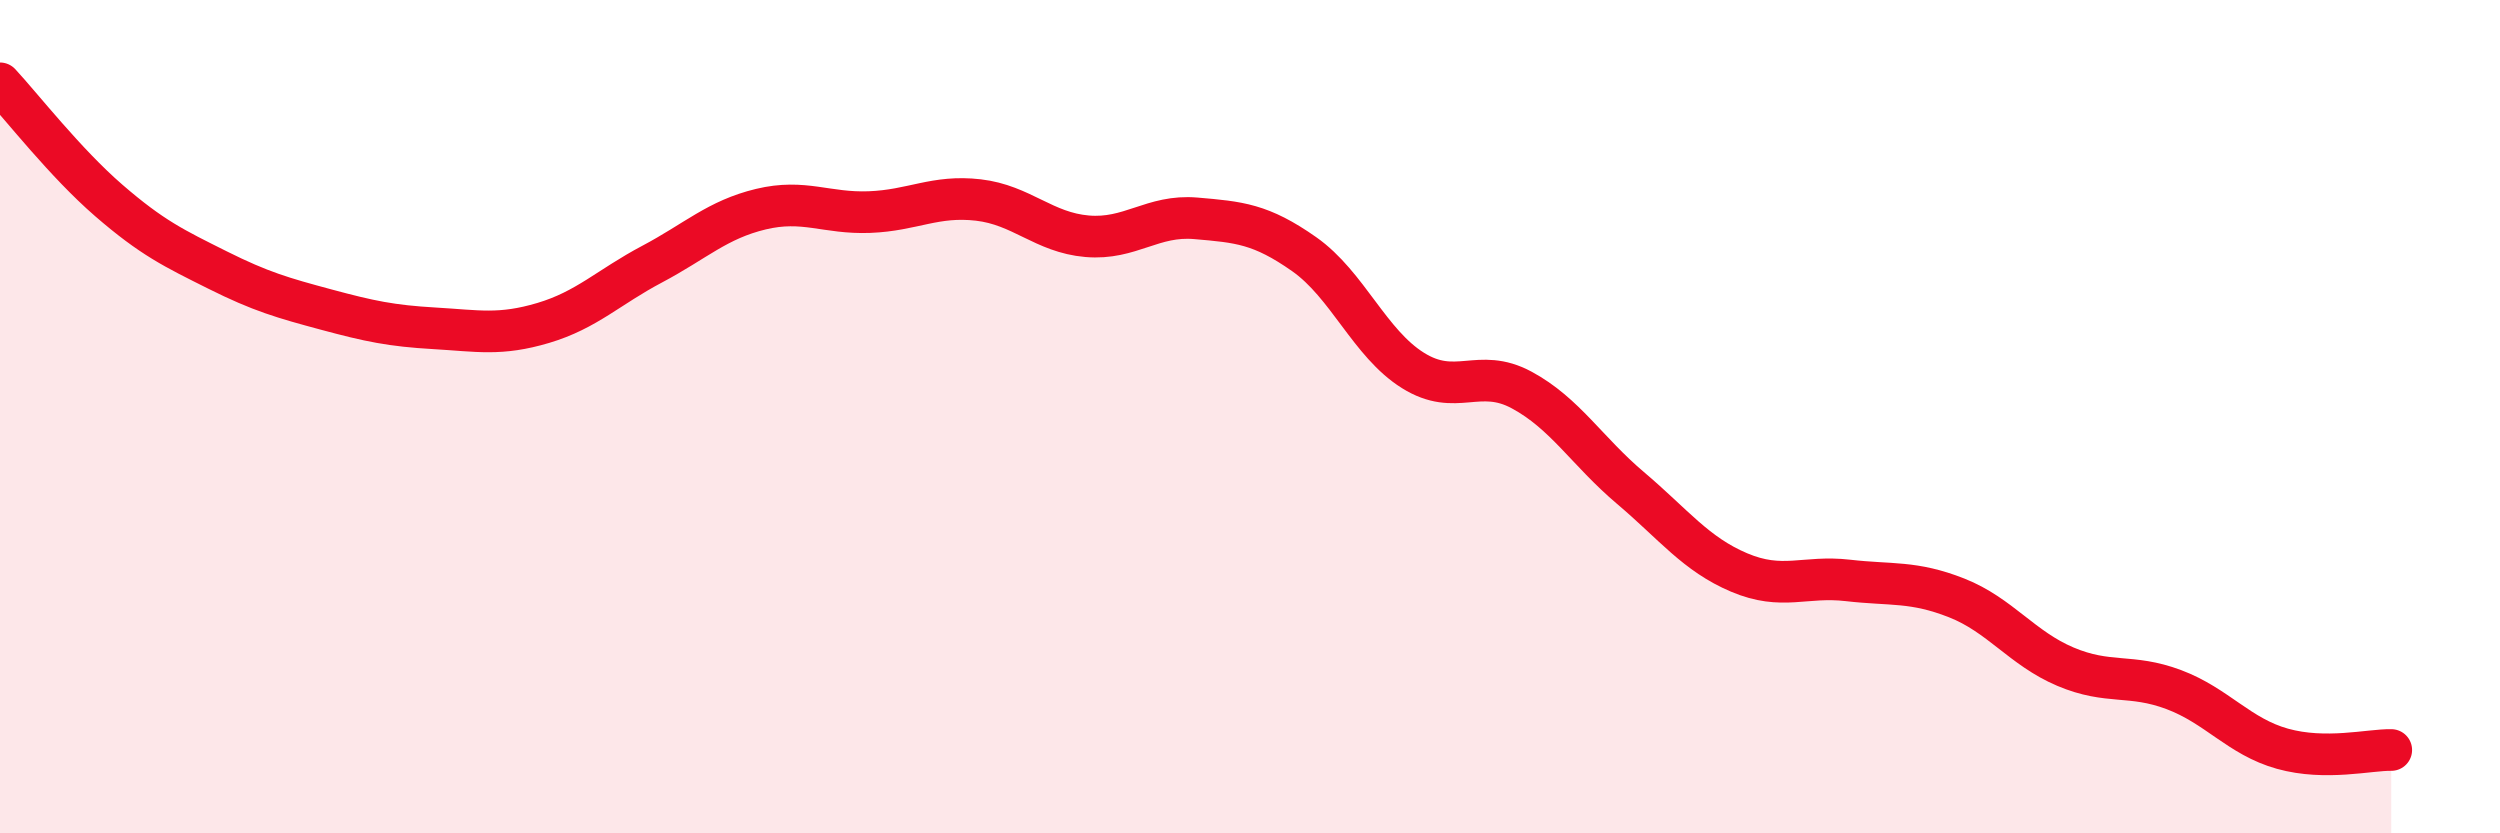 
    <svg width="60" height="20" viewBox="0 0 60 20" xmlns="http://www.w3.org/2000/svg">
      <path
        d="M 0,2 C 0.52,2.56 1.57,3.91 2.61,4.81 C 3.65,5.71 4.18,5.96 5.22,6.48 C 6.26,7 6.79,7.15 7.83,7.43 C 8.87,7.71 9.39,7.82 10.43,7.88 C 11.47,7.94 12,8.06 13.04,7.75 C 14.08,7.44 14.61,6.89 15.65,6.34 C 16.69,5.79 17.22,5.27 18.26,5.02 C 19.3,4.77 19.83,5.13 20.87,5.09 C 21.91,5.05 22.44,4.68 23.48,4.8 C 24.52,4.92 25.05,5.58 26.09,5.67 C 27.13,5.76 27.66,5.15 28.7,5.24 C 29.74,5.33 30.26,5.37 31.3,6.1 C 32.34,6.83 32.87,8.24 33.91,8.89 C 34.95,9.54 35.48,8.8 36.52,9.36 C 37.56,9.92 38.09,10.83 39.13,11.71 C 40.17,12.59 40.7,13.3 41.74,13.74 C 42.78,14.18 43.31,13.81 44.35,13.93 C 45.39,14.05 45.92,13.94 46.96,14.35 C 48,14.76 48.53,15.56 49.57,16 C 50.61,16.44 51.13,16.16 52.17,16.55 C 53.21,16.94 53.74,17.68 54.78,17.97 C 55.82,18.26 56.87,17.99 57.39,18L57.39 20L0 20Z"
        fill="#EB0A25"
        opacity="0.1"
        stroke-linecap="round"
        stroke-linejoin="round"
      />
      <path
        d="M 0,2 C 0.52,2.56 1.57,3.91 2.61,4.81 C 3.65,5.71 4.18,5.96 5.22,6.48 C 6.26,7 6.79,7.15 7.83,7.43 C 8.87,7.71 9.39,7.82 10.43,7.88 C 11.47,7.94 12,8.06 13.04,7.75 C 14.08,7.44 14.61,6.89 15.65,6.34 C 16.69,5.79 17.22,5.27 18.26,5.02 C 19.3,4.77 19.83,5.13 20.87,5.09 C 21.91,5.05 22.44,4.68 23.48,4.8 C 24.52,4.92 25.05,5.58 26.09,5.67 C 27.13,5.76 27.66,5.15 28.7,5.24 C 29.74,5.33 30.26,5.37 31.3,6.1 C 32.34,6.83 32.87,8.24 33.91,8.89 C 34.95,9.54 35.48,8.8 36.52,9.36 C 37.56,9.92 38.09,10.83 39.13,11.71 C 40.17,12.59 40.7,13.3 41.74,13.74 C 42.78,14.18 43.31,13.81 44.35,13.93 C 45.39,14.05 45.92,13.94 46.96,14.35 C 48,14.76 48.53,15.56 49.57,16 C 50.61,16.44 51.13,16.16 52.17,16.55 C 53.21,16.94 53.74,17.68 54.78,17.97 C 55.82,18.26 56.87,17.99 57.39,18"
        stroke="#EB0A25"
        stroke-width="1"
        fill="none"
        stroke-linecap="round"
        stroke-linejoin="round"
      />
    </svg>
  